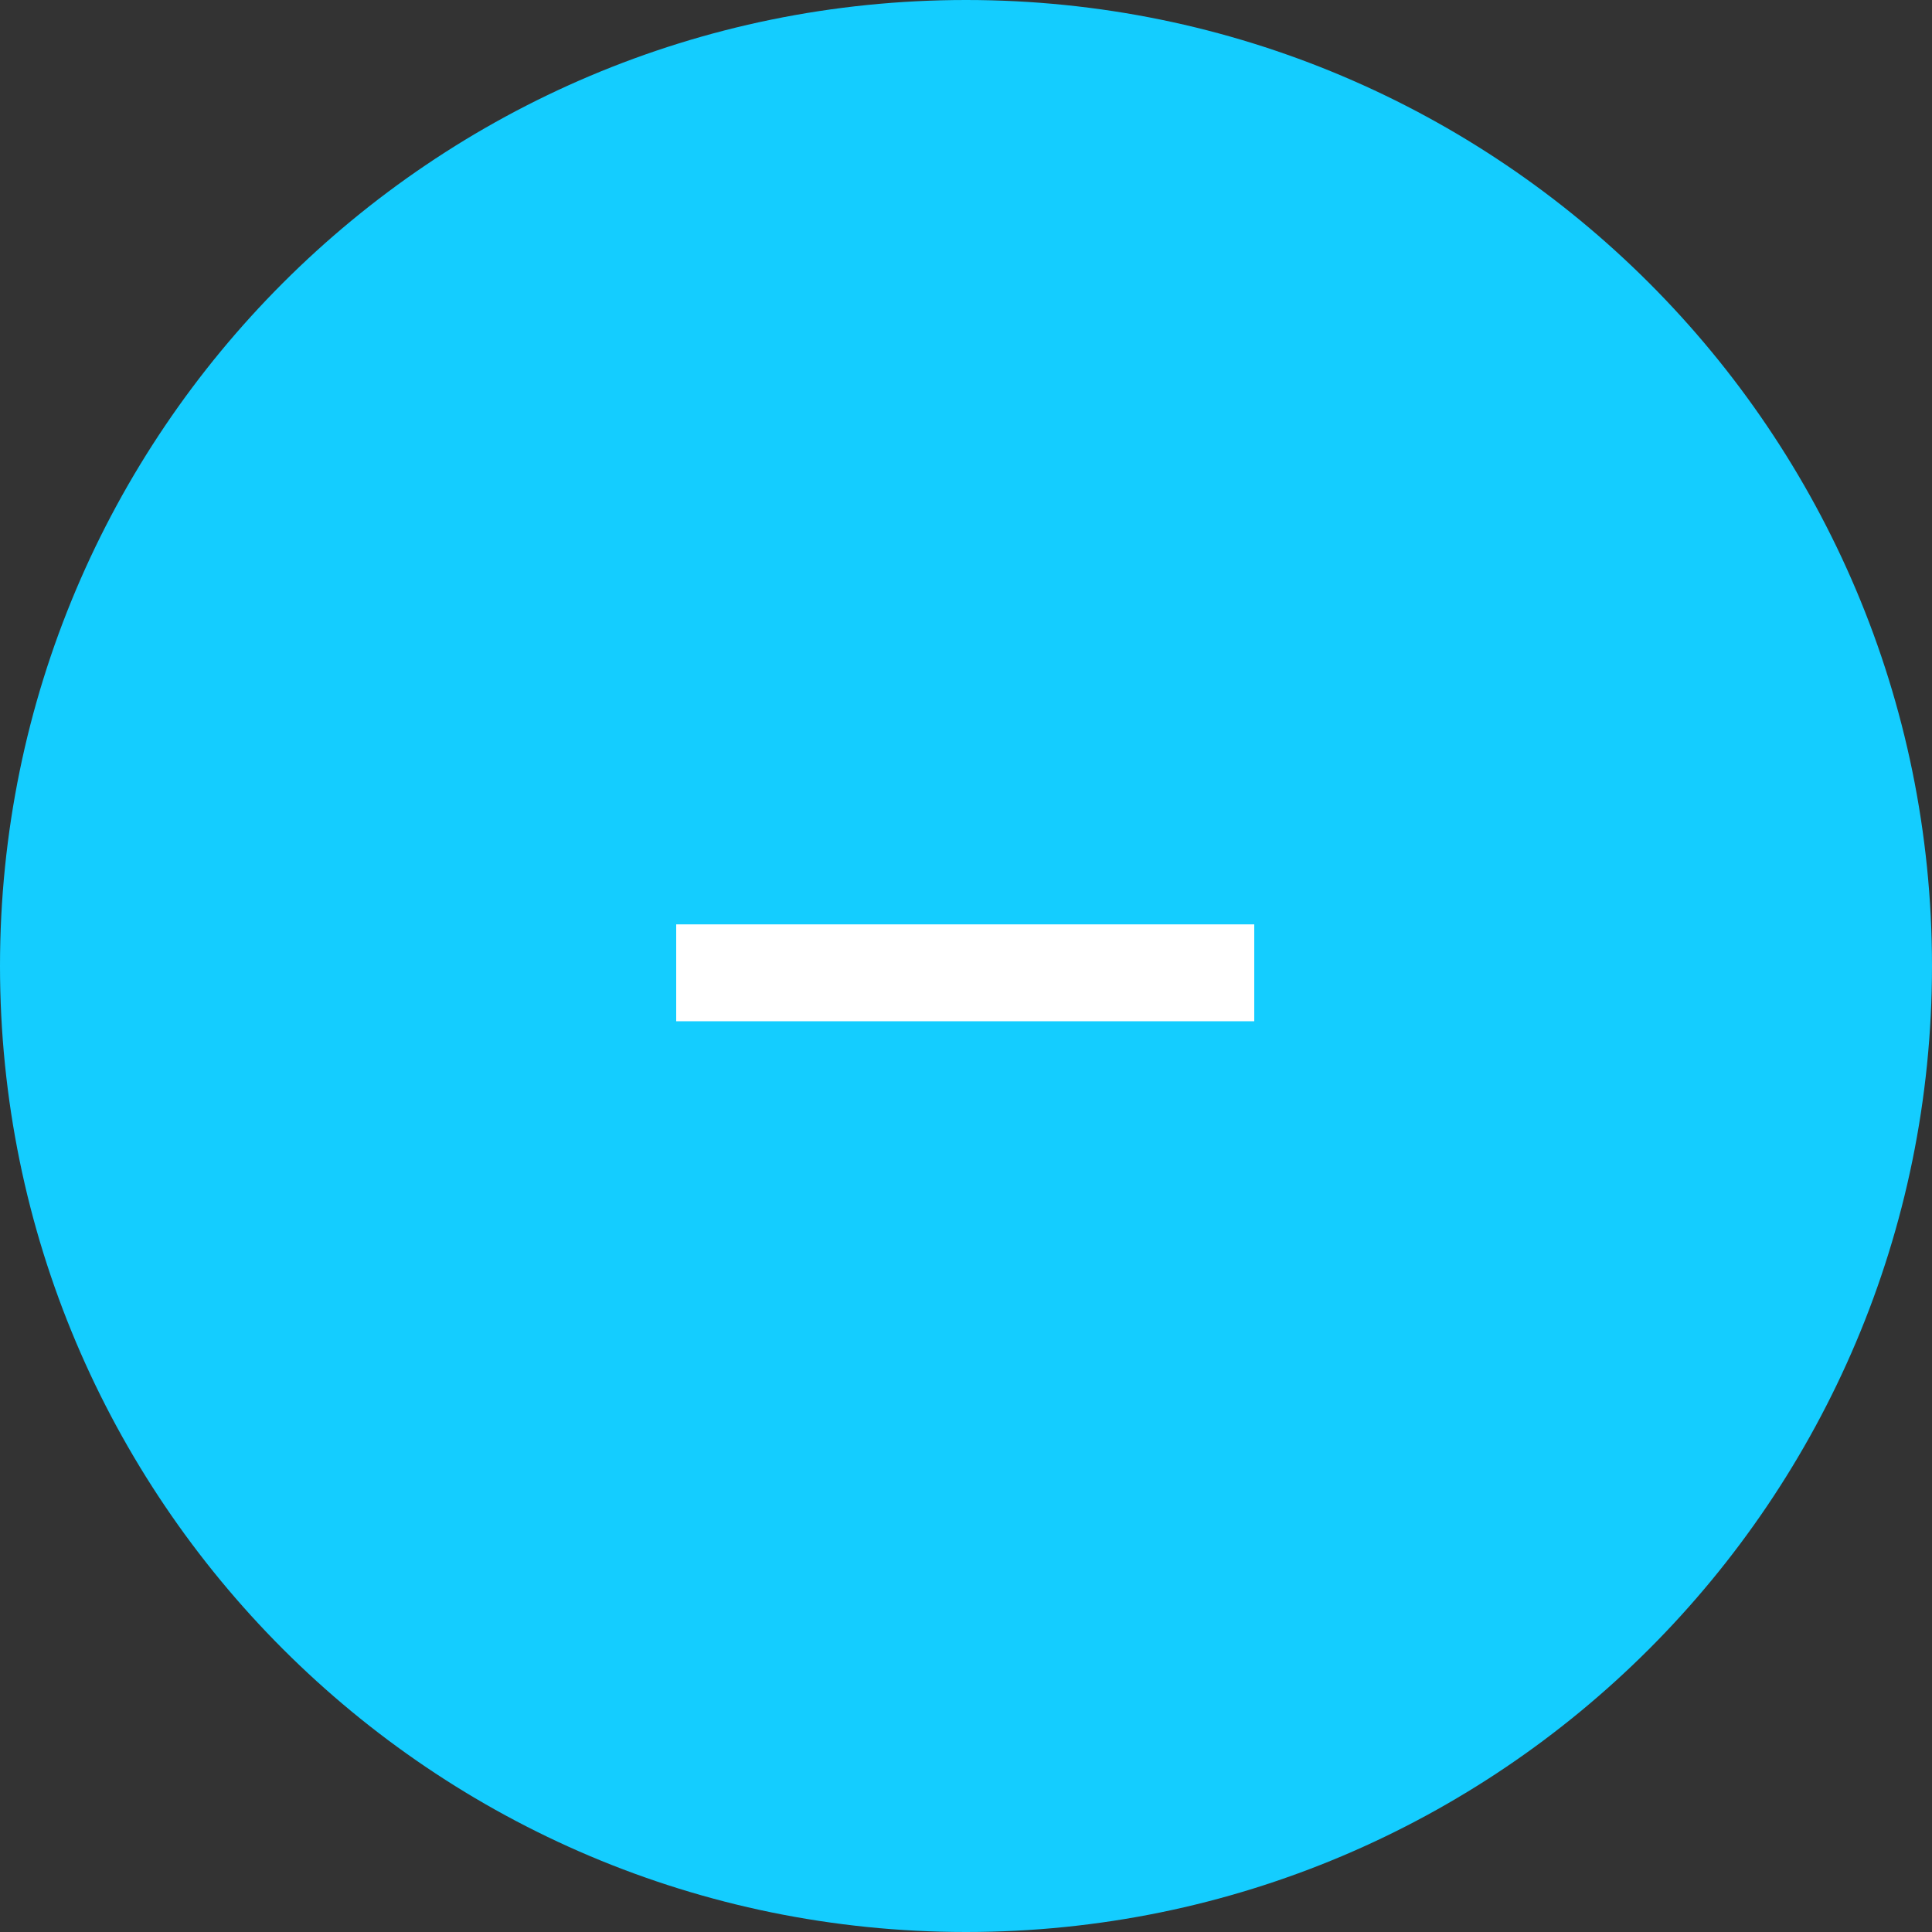 <svg width="20" height="20" viewBox="0 0 20 20" fill="none" xmlns="http://www.w3.org/2000/svg">
<rect x="0" y="0" width="20" height="20" fill="#333333" stroke="none"/>
<g clip-path="url(#clip0_64_6)">
<path d="M10 20C15.523 20 20 15.523 20 10C20 4.477 15.523 0 10 0C4.477 0 0 4.477 0 10C0 15.523 4.477 20 10 20Z" fill="#14CDFF"/>
<path d="M7 10.572V9.569H12.984V10.572H7Z" fill="white"/>
</g>
<defs>
<clipPath id="clip0_64_6">
<rect width="20" height="20" fill="white"/>
</clipPath>
</defs>
</svg>
